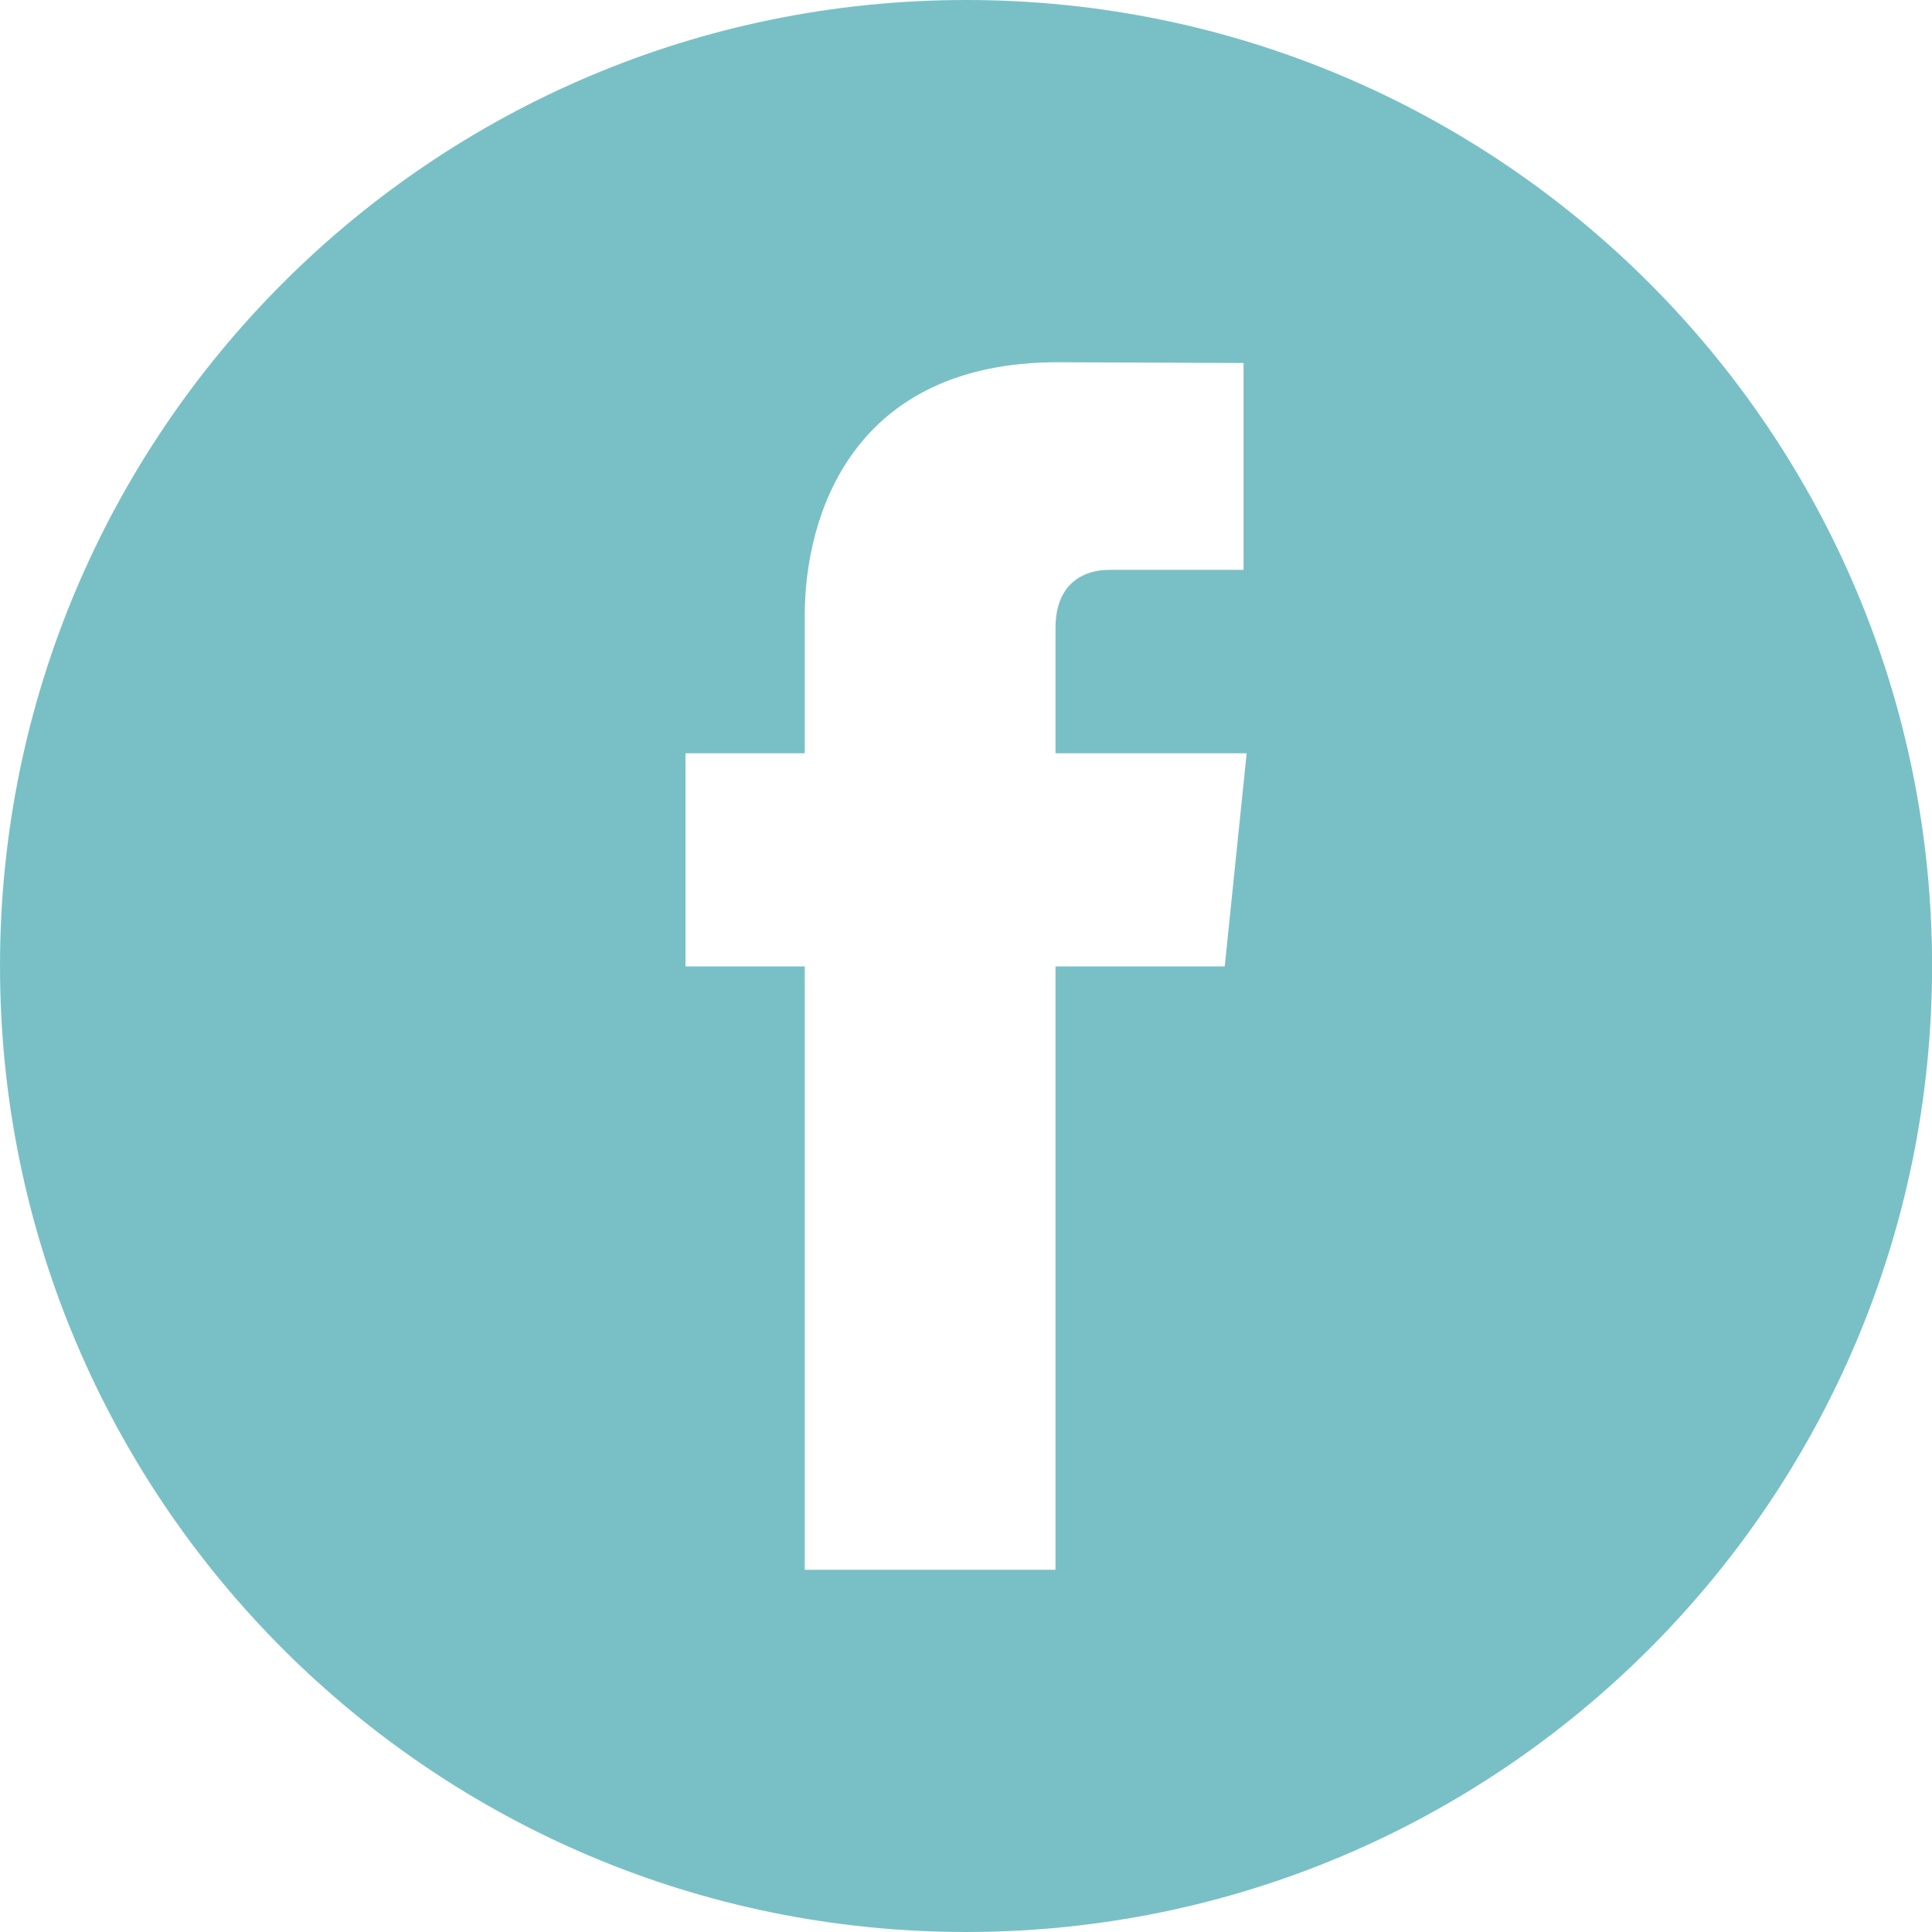 <?xml version="1.0" encoding="UTF-8" standalone="no"?>
<svg width="48px" height="48px" viewBox="0 0 48 48" version="1.1" xmlns="http://www.w3.org/2000/svg" xmlns:xlink="http://www.w3.org/1999/xlink">
    <!-- Generator: Sketch 40.2 (33826) - http://www.bohemiancoding.com/sketch -->
    <title>Fill 1</title>
    <desc>Created with Sketch.</desc>
    <defs></defs>
    <g id="Page-1" stroke="none" stroke-width="1" fill="none" fill-rule="evenodd">
        <g id="Desktop---About" transform="translate(-1266, -2489)" fill="#79C0C6">
            <g id="Footer" transform="translate(0, 2455)">
                <g id="Page-1" transform="translate(1266, 34)">
                    <path d="M30.428,24.01 L26.224,24.01 L26.224,39 L19.994,39 L19.994,24.01 L17.031,24.01 L17.031,18.715 L19.994,18.715 L19.994,15.287 C19.994,12.834 21.158,9 26.281,9 L30.896,9.019 L30.896,14.158 L27.545,14.158 C27,14.158 26.224,14.432 26.224,15.601 L26.224,18.715 L30.973,18.715 L30.428,24.01 Z M24.004,-0 C10.746,-0 0,10.744 0,24 C0,37.254 10.746,48 24.004,48 C37.256,48 48.002,37.254 48.002,24 C48.002,10.744 37.256,-0 24.004,-0 L24.004,-0 Z" id="Fill-1"></path>
                </g>
            </g>
        </g>
    </g>
</svg>